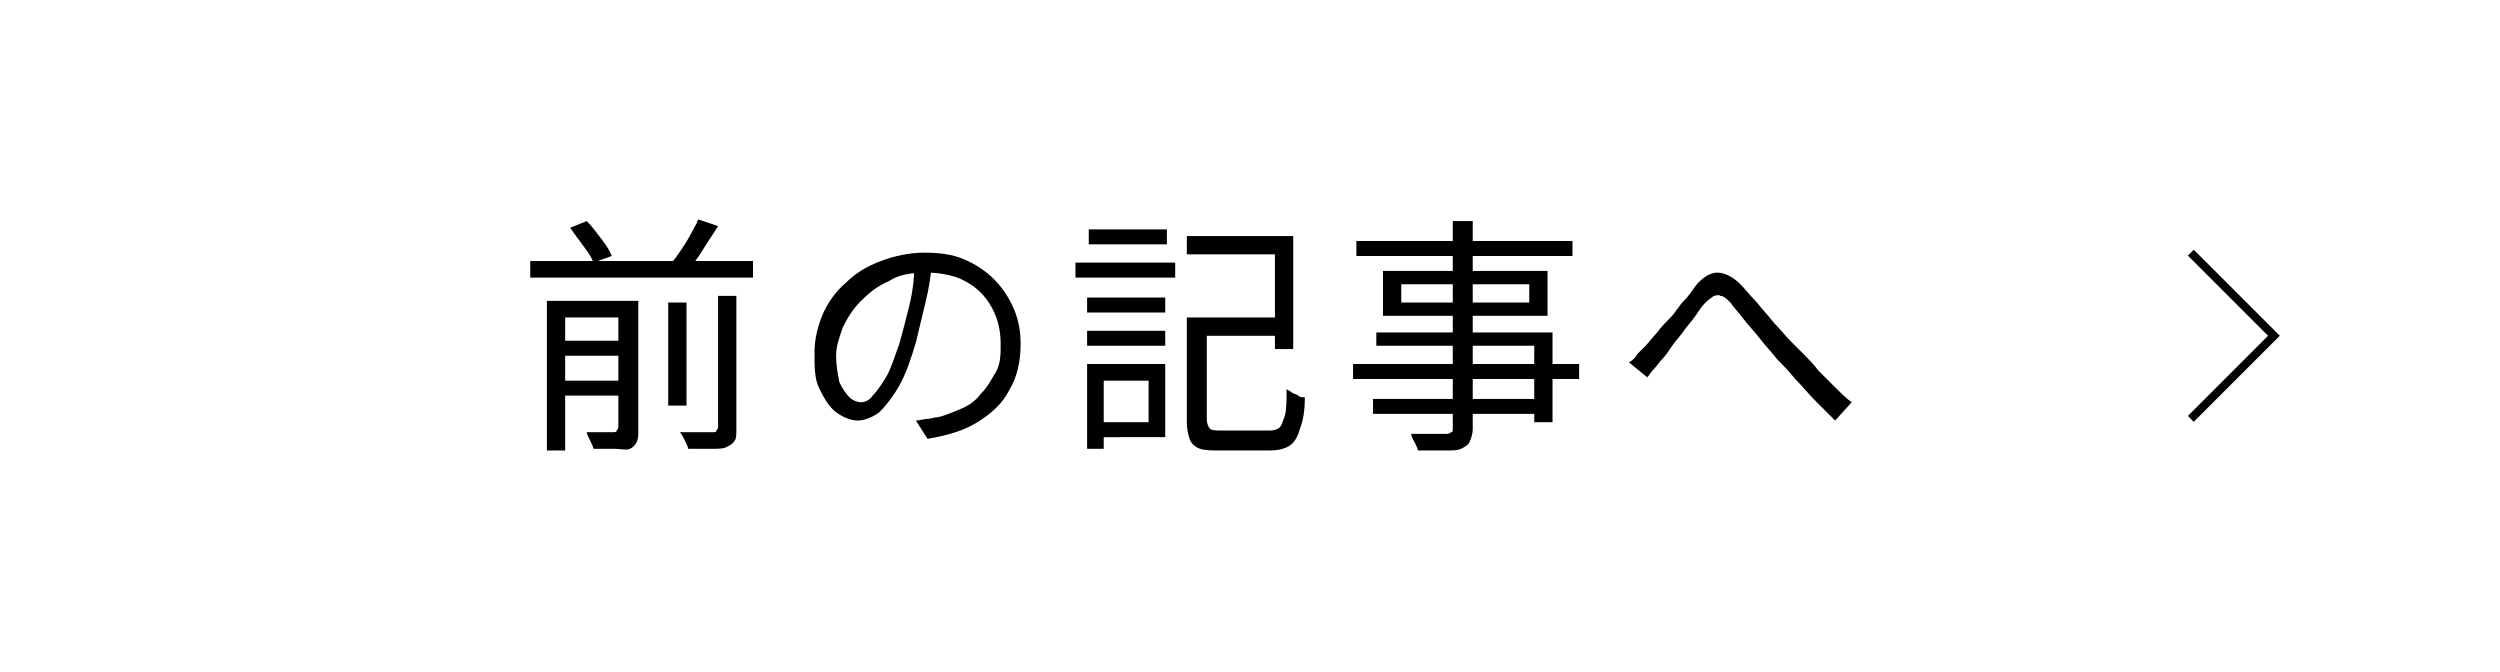 <?xml version="1.0" encoding="utf-8"?>
<!-- Generator: Adobe Illustrator 26.5.3, SVG Export Plug-In . SVG Version: 6.00 Build 0)  -->
<svg version="1.1" id="a" xmlns="http://www.w3.org/2000/svg" xmlns:xlink="http://www.w3.org/1999/xlink" x="0px" y="0px"
	 viewBox="0 0 150.4 40.4" style="enable-background:new 0 0 150.4 40.4;" xml:space="preserve">
<style type="text/css">
	.st0{fill:none;}
	.st1{fill:none;stroke:#000000;stroke-width:0.5;stroke-miterlimit:10;}
</style>
<rect x="0.2" y="0.2" class="st0" width="150" height="40"/>
<polyline class="st1" points="131.8,15.2 136.8,20.2 131.8,25.2 "/>
<g>
	<g>
		<path d="M31.9,15.7h13.4v1H31.9V15.7z M32.9,18.1h4.8v1h-3.7v8h-1.1V18.1z M33.5,20.5h4.2v0.9h-4.2V20.5z M33.5,22.9h4.2v0.9h-4.2
			V22.9z M34.3,13.7l1-0.4c0.3,0.3,0.6,0.7,0.9,1.1c0.3,0.4,0.5,0.7,0.6,1l-1.1,0.4c-0.1-0.3-0.3-0.6-0.6-1
			C34.8,14.4,34.5,14,34.3,13.7z M37.3,18.1h1.1v7.8c0,0.3,0,0.5-0.1,0.7c-0.1,0.2-0.2,0.3-0.4,0.4S37.3,27,37,27
			c-0.3,0-0.8,0-1.3,0c0-0.1-0.1-0.3-0.2-0.5c-0.1-0.2-0.2-0.4-0.2-0.5c0.4,0,0.7,0,1,0c0.3,0,0.5,0,0.6,0c0.1,0,0.2,0,0.2-0.1
			c0,0,0.1-0.1,0.1-0.2V18.1z M40.2,18.2h1.1v6.2h-1.1V18.2z M42,13.2l1.2,0.4c-0.3,0.5-0.6,0.9-0.9,1.4c-0.3,0.5-0.6,0.9-0.9,1.2
			l-1-0.4c0.2-0.2,0.4-0.5,0.6-0.8c0.2-0.3,0.4-0.6,0.6-1C41.7,13.8,41.9,13.5,42,13.2z M43.2,17.8h1.1v8c0,0.3,0,0.6-0.1,0.7
			c-0.1,0.2-0.3,0.3-0.5,0.4C43.5,27,43.2,27,42.8,27c-0.4,0-0.9,0-1.4,0c0-0.1-0.1-0.3-0.2-0.5S41,26.1,40.9,26c0.4,0,0.9,0,1.2,0
			s0.6,0,0.8,0c0.1,0,0.2,0,0.2-0.1c0,0,0.1-0.1,0.1-0.2V17.8z"/>
		<path d="M56.1,15.7c-0.1,0.8-0.2,1.6-0.4,2.4c-0.2,0.8-0.4,1.7-0.6,2.5c-0.3,1-0.6,1.9-1,2.6c-0.4,0.7-0.8,1.2-1.2,1.6
			c-0.4,0.3-0.9,0.5-1.3,0.5c-0.4,0-0.9-0.2-1.3-0.5c-0.4-0.3-0.7-0.8-1-1.4S49,22.1,49,21.2c0-0.8,0.2-1.6,0.5-2.3
			c0.3-0.7,0.8-1.4,1.4-1.9c0.6-0.6,1.3-1,2.1-1.3c0.8-0.3,1.7-0.5,2.6-0.5c0.9,0,1.7,0.1,2.4,0.4c0.7,0.3,1.3,0.7,1.8,1.2
			c0.5,0.5,0.9,1.1,1.2,1.8c0.3,0.7,0.4,1.4,0.4,2.1c0,1-0.2,2-0.7,2.8c-0.4,0.8-1.1,1.4-1.9,1.9c-0.8,0.5-1.8,0.8-3,1l-0.7-1.1
			c0.2,0,0.5-0.1,0.7-0.1c0.2,0,0.4-0.1,0.6-0.1c0.5-0.1,0.9-0.3,1.4-0.5s0.9-0.5,1.2-0.9c0.4-0.4,0.6-0.8,0.9-1.3s0.3-1.1,0.3-1.7
			c0-0.6-0.1-1.2-0.3-1.7c-0.2-0.5-0.5-1-0.9-1.4c-0.4-0.4-0.9-0.7-1.4-0.9c-0.6-0.2-1.2-0.3-1.9-0.3c-0.8,0-1.6,0.1-2.2,0.5
			c-0.7,0.3-1.2,0.7-1.7,1.2c-0.5,0.5-0.8,1-1.1,1.6c-0.2,0.6-0.4,1.1-0.4,1.7c0,0.6,0.1,1.1,0.2,1.6c0.2,0.4,0.4,0.7,0.6,0.9
			c0.2,0.2,0.5,0.3,0.7,0.3c0.2,0,0.5-0.1,0.7-0.4c0.2-0.2,0.5-0.6,0.8-1.1c0.3-0.5,0.5-1.2,0.8-2c0.2-0.7,0.4-1.5,0.6-2.3
			s0.3-1.6,0.3-2.4L56.1,15.7z"/>
		<path d="M64.7,15.8h6v0.9h-6V15.8z M65.4,21.9h1V27h-1V21.9z M65.4,17.9h4.7v0.9h-4.7V17.9z M65.4,19.9h4.7v0.9h-4.7V19.9z
			 M65.5,13.8h4.7v0.9h-4.7V13.8z M66,21.9h4.1v4.4H66v-0.9h3.1v-2.5H66V21.9z M71.4,14.2h6.4V21h-1.1v-5.7h-5.3V14.2z M71.5,19.1
			h1.1v6.1c0,0.3,0.1,0.5,0.2,0.6s0.4,0.1,0.8,0.1c0.1,0,0.3,0,0.5,0s0.5,0,0.8,0s0.6,0,0.9,0c0.3,0,0.5,0,0.6,0
			c0.3,0,0.5-0.1,0.6-0.2s0.2-0.4,0.3-0.7c0.1-0.4,0.1-0.9,0.1-1.6c0.1,0.1,0.2,0.1,0.3,0.2c0.1,0.1,0.3,0.1,0.4,0.2
			c0.1,0.1,0.2,0.1,0.4,0.1c0,0.8-0.1,1.4-0.3,1.9c-0.1,0.4-0.3,0.8-0.6,1c-0.3,0.2-0.7,0.3-1.2,0.3c-0.1,0-0.2,0-0.4,0
			s-0.4,0-0.7,0s-0.5,0-0.8,0c-0.3,0-0.5,0-0.7,0c-0.2,0-0.3,0-0.4,0c-0.5,0-0.9,0-1.2-0.1c-0.3-0.1-0.5-0.3-0.6-0.5
			c-0.1-0.3-0.2-0.6-0.2-1.1V19.1z M72,19.1h5.2v1.1H72V19.1z"/>
		<path d="M81.4,21.9H95v0.9H81.4V21.9z M81.6,14.5h13v0.9h-13V14.5z M82.6,24h10.2v0.9H82.6V24z M82.8,20h10.6v5.4h-1.1v-4.6h-9.5
			V20z M83.2,16.3h9.9V19h-9.9V16.3z M84.3,17.1v1.1H92v-1.1H84.3z M87.5,13.3h1.1v12.5c0,0.3-0.1,0.6-0.2,0.8
			c-0.1,0.2-0.3,0.3-0.5,0.4c-0.2,0.1-0.5,0.1-1,0.1c-0.4,0-0.9,0-1.6,0c0-0.1-0.1-0.3-0.2-0.5c-0.1-0.2-0.2-0.3-0.2-0.5
			c0.3,0,0.6,0,0.9,0s0.5,0,0.7,0c0.2,0,0.4,0,0.5,0c0.1,0,0.2,0,0.3-0.1c0.1,0,0.1-0.1,0.1-0.3V13.3z"/>
		<path d="M98,21.8c0.2-0.1,0.4-0.3,0.5-0.5c0.2-0.2,0.3-0.3,0.5-0.5c0.2-0.2,0.4-0.5,0.7-0.8c0.2-0.3,0.5-0.6,0.8-0.9
			c0.3-0.3,0.5-0.7,0.8-1s0.5-0.6,0.7-0.9c0.4-0.5,0.9-0.8,1.3-0.8c0.4,0,0.9,0.2,1.4,0.7c0.3,0.3,0.6,0.7,1,1.1
			c0.3,0.4,0.7,0.8,1,1.2c0.4,0.4,0.7,0.8,1,1.1c0.2,0.2,0.5,0.5,0.8,0.8c0.3,0.3,0.6,0.6,0.9,1c0.3,0.3,0.7,0.7,1,1
			c0.3,0.3,0.7,0.7,1,0.9l-1,1.1c-0.4-0.4-0.8-0.8-1.2-1.2c-0.4-0.4-0.8-0.9-1.2-1.3c-0.4-0.5-0.8-0.9-1.1-1.2
			c-0.3-0.4-0.7-0.8-1-1.2c-0.3-0.4-0.7-0.8-1-1.2c-0.3-0.4-0.6-0.7-0.8-1c-0.2-0.2-0.4-0.4-0.6-0.4c-0.1-0.1-0.3,0-0.4,0
			c-0.1,0.1-0.3,0.2-0.5,0.4c-0.2,0.2-0.4,0.5-0.6,0.8s-0.5,0.6-0.7,0.9c-0.2,0.3-0.5,0.6-0.7,0.9c-0.2,0.3-0.4,0.6-0.6,0.8
			c-0.2,0.2-0.3,0.4-0.5,0.6s-0.3,0.4-0.4,0.5L98,21.8z"/>
	</g>
</g>
</svg>
